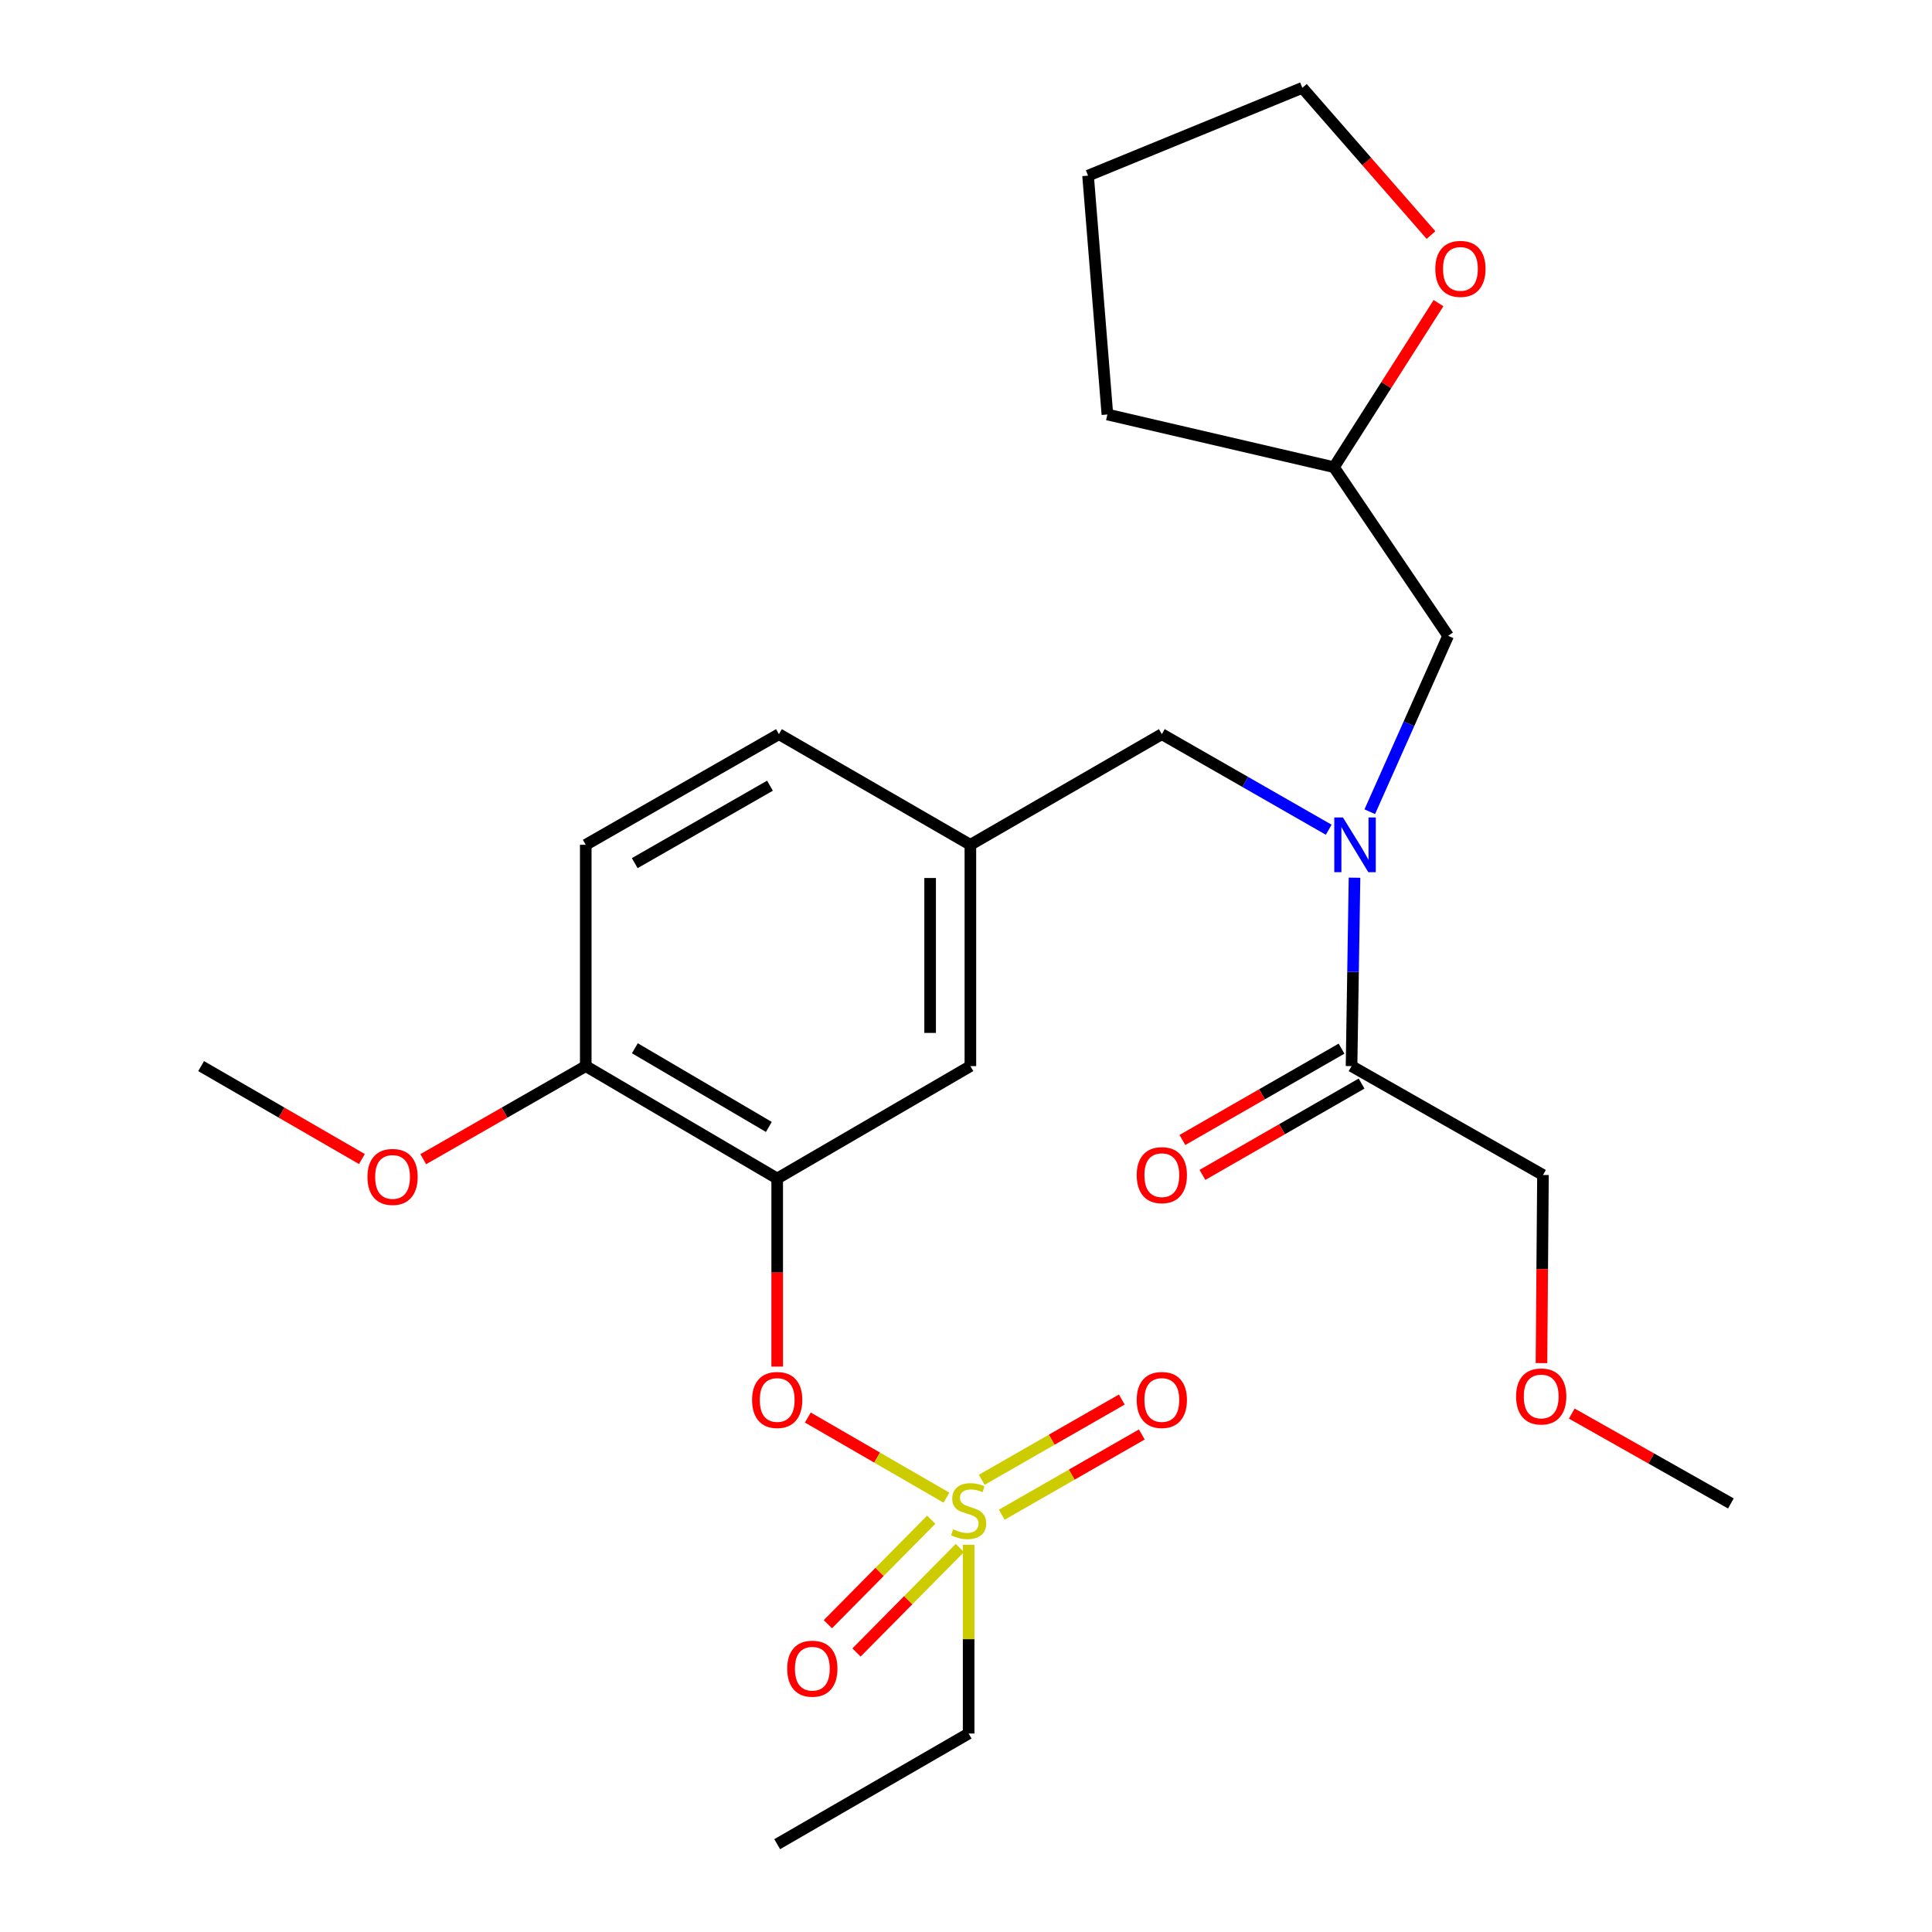 <?xml version='1.0' encoding='iso-8859-1'?>
<svg version='1.1' baseProfile='full'
              xmlns='http://www.w3.org/2000/svg'
                      xmlns:rdkit='http://www.rdkit.org/xml'
                      xmlns:xlink='http://www.w3.org/1999/xlink'
                  xml:space='preserve'
width='1000px' height='1000px' viewBox='0 0 1000 1000'>
<!-- END OF HEADER -->
<rect style='opacity:1.0;fill:#FFFFFF;stroke:none' width='1000' height='1000' x='0' y='0'> </rect>
<path class='bond-0' d='M 694.373,542.779 L 653.189,566.417' style='fill:none;fill-rule:evenodd;stroke:#000000;stroke-width:6px;stroke-linecap:butt;stroke-linejoin:miter;stroke-opacity:1' />
<path class='bond-0' d='M 653.189,566.417 L 612.004,590.056' style='fill:none;fill-rule:evenodd;stroke:#FF0000;stroke-width:6px;stroke-linecap:butt;stroke-linejoin:miter;stroke-opacity:1' />
<path class='bond-0' d='M 704.746,560.85 L 663.561,584.489' style='fill:none;fill-rule:evenodd;stroke:#000000;stroke-width:6px;stroke-linecap:butt;stroke-linejoin:miter;stroke-opacity:1' />
<path class='bond-0' d='M 663.561,584.489 L 622.377,608.128' style='fill:none;fill-rule:evenodd;stroke:#FF0000;stroke-width:6px;stroke-linecap:butt;stroke-linejoin:miter;stroke-opacity:1' />
<path class='bond-1' d='M 699.56,551.814 L 798.639,608.178' style='fill:none;fill-rule:evenodd;stroke:#000000;stroke-width:6px;stroke-linecap:butt;stroke-linejoin:miter;stroke-opacity:1' />
<path class='bond-2' d='M 699.56,551.814 L 700.328,503.054' style='fill:none;fill-rule:evenodd;stroke:#000000;stroke-width:6px;stroke-linecap:butt;stroke-linejoin:miter;stroke-opacity:1' />
<path class='bond-2' d='M 700.328,503.054 L 701.097,454.293' style='fill:none;fill-rule:evenodd;stroke:#0000FF;stroke-width:6px;stroke-linecap:butt;stroke-linejoin:miter;stroke-opacity:1' />
<path class='bond-3' d='M 601.36,380.003 L 502.269,437.269' style='fill:none;fill-rule:evenodd;stroke:#000000;stroke-width:6px;stroke-linecap:butt;stroke-linejoin:miter;stroke-opacity:1' />
<path class='bond-4' d='M 601.36,380.003 L 644.552,404.736' style='fill:none;fill-rule:evenodd;stroke:#000000;stroke-width:6px;stroke-linecap:butt;stroke-linejoin:miter;stroke-opacity:1' />
<path class='bond-4' d='M 644.552,404.736 L 687.744,429.469' style='fill:none;fill-rule:evenodd;stroke:#0000FF;stroke-width:6px;stroke-linecap:butt;stroke-linejoin:miter;stroke-opacity:1' />
<path class='bond-5' d='M 708.991,420.149 L 729.268,374.62' style='fill:none;fill-rule:evenodd;stroke:#0000FF;stroke-width:6px;stroke-linecap:butt;stroke-linejoin:miter;stroke-opacity:1' />
<path class='bond-5' d='M 729.268,374.62 L 749.545,329.091' style='fill:none;fill-rule:evenodd;stroke:#000000;stroke-width:6px;stroke-linecap:butt;stroke-linejoin:miter;stroke-opacity:1' />
<path class='bond-6' d='M 798.639,608.178 L 798.25,656.859' style='fill:none;fill-rule:evenodd;stroke:#000000;stroke-width:6px;stroke-linecap:butt;stroke-linejoin:miter;stroke-opacity:1' />
<path class='bond-6' d='M 798.25,656.859 L 797.862,705.54' style='fill:none;fill-rule:evenodd;stroke:#FF0000;stroke-width:6px;stroke-linecap:butt;stroke-linejoin:miter;stroke-opacity:1' />
<path class='bond-7' d='M 744.565,156.899 L 717.507,199.359' style='fill:none;fill-rule:evenodd;stroke:#FF0000;stroke-width:6px;stroke-linecap:butt;stroke-linejoin:miter;stroke-opacity:1' />
<path class='bond-7' d='M 717.507,199.359 L 690.449,241.819' style='fill:none;fill-rule:evenodd;stroke:#000000;stroke-width:6px;stroke-linecap:butt;stroke-linejoin:miter;stroke-opacity:1' />
<path class='bond-8' d='M 740.683,121.665 L 707.388,83.559' style='fill:none;fill-rule:evenodd;stroke:#FF0000;stroke-width:6px;stroke-linecap:butt;stroke-linejoin:miter;stroke-opacity:1' />
<path class='bond-8' d='M 707.388,83.559 L 674.092,45.455' style='fill:none;fill-rule:evenodd;stroke:#000000;stroke-width:6px;stroke-linecap:butt;stroke-linejoin:miter;stroke-opacity:1' />
<path class='bond-9' d='M 690.449,241.819 L 749.545,329.091' style='fill:none;fill-rule:evenodd;stroke:#000000;stroke-width:6px;stroke-linecap:butt;stroke-linejoin:miter;stroke-opacity:1' />
<path class='bond-10' d='M 690.449,241.819 L 573.184,214.546' style='fill:none;fill-rule:evenodd;stroke:#000000;stroke-width:6px;stroke-linecap:butt;stroke-linejoin:miter;stroke-opacity:1' />
<path class='bond-11' d='M 403.178,380.003 L 303.184,437.269' style='fill:none;fill-rule:evenodd;stroke:#000000;stroke-width:6px;stroke-linecap:butt;stroke-linejoin:miter;stroke-opacity:1' />
<path class='bond-11' d='M 398.534,406.674 L 328.538,446.761' style='fill:none;fill-rule:evenodd;stroke:#000000;stroke-width:6px;stroke-linecap:butt;stroke-linejoin:miter;stroke-opacity:1' />
<path class='bond-12' d='M 403.178,380.003 L 502.269,437.269' style='fill:none;fill-rule:evenodd;stroke:#000000;stroke-width:6px;stroke-linecap:butt;stroke-linejoin:miter;stroke-opacity:1' />
<path class='bond-13' d='M 303.184,437.269 L 303.184,551.814' style='fill:none;fill-rule:evenodd;stroke:#000000;stroke-width:6px;stroke-linecap:butt;stroke-linejoin:miter;stroke-opacity:1' />
<path class='bond-14' d='M 303.184,551.814 L 402.275,609.996' style='fill:none;fill-rule:evenodd;stroke:#000000;stroke-width:6px;stroke-linecap:butt;stroke-linejoin:miter;stroke-opacity:1' />
<path class='bond-14' d='M 328.598,542.573 L 397.962,583.3' style='fill:none;fill-rule:evenodd;stroke:#000000;stroke-width:6px;stroke-linecap:butt;stroke-linejoin:miter;stroke-opacity:1' />
<path class='bond-15' d='M 303.184,551.814 L 261.127,575.905' style='fill:none;fill-rule:evenodd;stroke:#000000;stroke-width:6px;stroke-linecap:butt;stroke-linejoin:miter;stroke-opacity:1' />
<path class='bond-15' d='M 261.127,575.905 L 219.071,599.996' style='fill:none;fill-rule:evenodd;stroke:#FF0000;stroke-width:6px;stroke-linecap:butt;stroke-linejoin:miter;stroke-opacity:1' />
<path class='bond-16' d='M 402.275,609.996 L 502.269,551.814' style='fill:none;fill-rule:evenodd;stroke:#000000;stroke-width:6px;stroke-linecap:butt;stroke-linejoin:miter;stroke-opacity:1' />
<path class='bond-17' d='M 402.275,609.996 L 402.275,658.676' style='fill:none;fill-rule:evenodd;stroke:#000000;stroke-width:6px;stroke-linecap:butt;stroke-linejoin:miter;stroke-opacity:1' />
<path class='bond-17' d='M 402.275,658.676 L 402.275,707.357' style='fill:none;fill-rule:evenodd;stroke:#FF0000;stroke-width:6px;stroke-linecap:butt;stroke-linejoin:miter;stroke-opacity:1' />
<path class='bond-18' d='M 502.269,551.814 L 502.269,437.269' style='fill:none;fill-rule:evenodd;stroke:#000000;stroke-width:6px;stroke-linecap:butt;stroke-linejoin:miter;stroke-opacity:1' />
<path class='bond-18' d='M 481.432,534.633 L 481.432,454.451' style='fill:none;fill-rule:evenodd;stroke:#000000;stroke-width:6px;stroke-linecap:butt;stroke-linejoin:miter;stroke-opacity:1' />
<path class='bond-19' d='M 501.366,897.267 L 402.275,954.545' style='fill:none;fill-rule:evenodd;stroke:#000000;stroke-width:6px;stroke-linecap:butt;stroke-linejoin:miter;stroke-opacity:1' />
<path class='bond-20' d='M 501.366,897.267 L 501.366,848.432' style='fill:none;fill-rule:evenodd;stroke:#000000;stroke-width:6px;stroke-linecap:butt;stroke-linejoin:miter;stroke-opacity:1' />
<path class='bond-20' d='M 501.366,848.432 L 501.366,799.597' style='fill:none;fill-rule:evenodd;stroke:#CCCC00;stroke-width:6px;stroke-linecap:butt;stroke-linejoin:miter;stroke-opacity:1' />
<path class='bond-21' d='M 418.136,733.711 L 454.009,754.451' style='fill:none;fill-rule:evenodd;stroke:#FF0000;stroke-width:6px;stroke-linecap:butt;stroke-linejoin:miter;stroke-opacity:1' />
<path class='bond-21' d='M 454.009,754.451 L 489.883,775.191' style='fill:none;fill-rule:evenodd;stroke:#CCCC00;stroke-width:6px;stroke-linecap:butt;stroke-linejoin:miter;stroke-opacity:1' />
<path class='bond-22' d='M 518.506,784.018 L 554.755,763.25' style='fill:none;fill-rule:evenodd;stroke:#CCCC00;stroke-width:6px;stroke-linecap:butt;stroke-linejoin:miter;stroke-opacity:1' />
<path class='bond-22' d='M 554.755,763.25 L 591.003,742.482' style='fill:none;fill-rule:evenodd;stroke:#FF0000;stroke-width:6px;stroke-linecap:butt;stroke-linejoin:miter;stroke-opacity:1' />
<path class='bond-22' d='M 508.148,765.938 L 544.396,745.17' style='fill:none;fill-rule:evenodd;stroke:#CCCC00;stroke-width:6px;stroke-linecap:butt;stroke-linejoin:miter;stroke-opacity:1' />
<path class='bond-22' d='M 544.396,745.17 L 580.644,724.402' style='fill:none;fill-rule:evenodd;stroke:#FF0000;stroke-width:6px;stroke-linecap:butt;stroke-linejoin:miter;stroke-opacity:1' />
<path class='bond-23' d='M 482.003,786.592 L 455.254,813.636' style='fill:none;fill-rule:evenodd;stroke:#CCCC00;stroke-width:6px;stroke-linecap:butt;stroke-linejoin:miter;stroke-opacity:1' />
<path class='bond-23' d='M 455.254,813.636 L 428.505,840.679' style='fill:none;fill-rule:evenodd;stroke:#FF0000;stroke-width:6px;stroke-linecap:butt;stroke-linejoin:miter;stroke-opacity:1' />
<path class='bond-23' d='M 496.817,801.245 L 470.068,828.289' style='fill:none;fill-rule:evenodd;stroke:#CCCC00;stroke-width:6px;stroke-linecap:butt;stroke-linejoin:miter;stroke-opacity:1' />
<path class='bond-23' d='M 470.068,828.289 L 443.319,855.332' style='fill:none;fill-rule:evenodd;stroke:#FF0000;stroke-width:6px;stroke-linecap:butt;stroke-linejoin:miter;stroke-opacity:1' />
<path class='bond-24' d='M 187.329,599.924 L 145.714,575.869' style='fill:none;fill-rule:evenodd;stroke:#FF0000;stroke-width:6px;stroke-linecap:butt;stroke-linejoin:miter;stroke-opacity:1' />
<path class='bond-24' d='M 145.714,575.869 L 104.099,551.814' style='fill:none;fill-rule:evenodd;stroke:#000000;stroke-width:6px;stroke-linecap:butt;stroke-linejoin:miter;stroke-opacity:1' />
<path class='bond-25' d='M 674.092,45.455 L 563.182,90.914' style='fill:none;fill-rule:evenodd;stroke:#000000;stroke-width:6px;stroke-linecap:butt;stroke-linejoin:miter;stroke-opacity:1' />
<path class='bond-26' d='M 573.184,214.546 L 563.182,90.914' style='fill:none;fill-rule:evenodd;stroke:#000000;stroke-width:6px;stroke-linecap:butt;stroke-linejoin:miter;stroke-opacity:1' />
<path class='bond-27' d='M 813.544,731.66 L 854.722,754.922' style='fill:none;fill-rule:evenodd;stroke:#FF0000;stroke-width:6px;stroke-linecap:butt;stroke-linejoin:miter;stroke-opacity:1' />
<path class='bond-27' d='M 854.722,754.922 L 895.901,778.184' style='fill:none;fill-rule:evenodd;stroke:#000000;stroke-width:6px;stroke-linecap:butt;stroke-linejoin:miter;stroke-opacity:1' />
<path  class='atom-2' d='M 695.106 423.109
L 704.386 438.109
Q 705.306 439.589, 706.786 442.269
Q 708.266 444.949, 708.346 445.109
L 708.346 423.109
L 712.106 423.109
L 712.106 451.429
L 708.226 451.429
L 698.266 435.029
Q 697.106 433.109, 695.866 430.909
Q 694.666 428.709, 694.306 428.029
L 694.306 451.429
L 690.626 451.429
L 690.626 423.109
L 695.106 423.109
' fill='#0000FF'/>
<path  class='atom-3' d='M 588.36 608.258
Q 588.36 601.458, 591.72 597.658
Q 595.08 593.858, 601.36 593.858
Q 607.64 593.858, 611 597.658
Q 614.36 601.458, 614.36 608.258
Q 614.36 615.138, 610.96 619.058
Q 607.56 622.938, 601.36 622.938
Q 595.12 622.938, 591.72 619.058
Q 588.36 615.178, 588.36 608.258
M 601.36 619.738
Q 605.68 619.738, 608 616.858
Q 610.36 613.938, 610.36 608.258
Q 610.36 602.698, 608 599.898
Q 605.68 597.058, 601.36 597.058
Q 597.04 597.058, 594.68 599.858
Q 592.36 602.658, 592.36 608.258
Q 592.36 613.978, 594.68 616.858
Q 597.04 619.738, 601.36 619.738
' fill='#FF0000'/>
<path  class='atom-5' d='M 742.912 139.173
Q 742.912 132.373, 746.272 128.573
Q 749.632 124.773, 755.912 124.773
Q 762.192 124.773, 765.552 128.573
Q 768.912 132.373, 768.912 139.173
Q 768.912 146.053, 765.512 149.973
Q 762.112 153.853, 755.912 153.853
Q 749.672 153.853, 746.272 149.973
Q 742.912 146.093, 742.912 139.173
M 755.912 150.653
Q 760.232 150.653, 762.552 147.773
Q 764.912 144.853, 764.912 139.173
Q 764.912 133.613, 762.552 130.813
Q 760.232 127.973, 755.912 127.973
Q 751.592 127.973, 749.232 130.773
Q 746.912 133.573, 746.912 139.173
Q 746.912 144.893, 749.232 147.773
Q 751.592 150.653, 755.912 150.653
' fill='#FF0000'/>
<path  class='atom-15' d='M 389.275 724.621
Q 389.275 717.821, 392.635 714.021
Q 395.995 710.221, 402.275 710.221
Q 408.555 710.221, 411.915 714.021
Q 415.275 717.821, 415.275 724.621
Q 415.275 731.501, 411.875 735.421
Q 408.475 739.301, 402.275 739.301
Q 396.035 739.301, 392.635 735.421
Q 389.275 731.541, 389.275 724.621
M 402.275 736.101
Q 406.595 736.101, 408.915 733.221
Q 411.275 730.301, 411.275 724.621
Q 411.275 719.061, 408.915 716.261
Q 406.595 713.421, 402.275 713.421
Q 397.955 713.421, 395.595 716.221
Q 393.275 719.021, 393.275 724.621
Q 393.275 730.341, 395.595 733.221
Q 397.955 736.101, 402.275 736.101
' fill='#FF0000'/>
<path  class='atom-16' d='M 493.366 791.551
Q 493.686 791.671, 495.006 792.231
Q 496.326 792.791, 497.766 793.151
Q 499.246 793.471, 500.686 793.471
Q 503.366 793.471, 504.926 792.191
Q 506.486 790.871, 506.486 788.591
Q 506.486 787.031, 505.686 786.071
Q 504.926 785.111, 503.726 784.591
Q 502.526 784.071, 500.526 783.471
Q 498.006 782.711, 496.486 781.991
Q 495.006 781.271, 493.926 779.751
Q 492.886 778.231, 492.886 775.671
Q 492.886 772.111, 495.286 769.911
Q 497.726 767.711, 502.526 767.711
Q 505.806 767.711, 509.526 769.271
L 508.606 772.351
Q 505.206 770.951, 502.646 770.951
Q 499.886 770.951, 498.366 772.111
Q 496.846 773.231, 496.886 775.191
Q 496.886 776.711, 497.646 777.631
Q 498.446 778.551, 499.566 779.071
Q 500.726 779.591, 502.646 780.191
Q 505.206 780.991, 506.726 781.791
Q 508.246 782.591, 509.326 784.231
Q 510.446 785.831, 510.446 788.591
Q 510.446 792.511, 507.806 794.631
Q 505.206 796.711, 500.846 796.711
Q 498.326 796.711, 496.406 796.151
Q 494.526 795.631, 492.286 794.711
L 493.366 791.551
' fill='#CCCC00'/>
<path  class='atom-17' d='M 588.36 724.621
Q 588.36 717.821, 591.72 714.021
Q 595.08 710.221, 601.36 710.221
Q 607.64 710.221, 611 714.021
Q 614.36 717.821, 614.36 724.621
Q 614.36 731.501, 610.96 735.421
Q 607.56 739.301, 601.36 739.301
Q 595.12 739.301, 591.72 735.421
Q 588.36 731.541, 588.36 724.621
M 601.36 736.101
Q 605.68 736.101, 608 733.221
Q 610.36 730.301, 610.36 724.621
Q 610.36 719.061, 608 716.261
Q 605.68 713.421, 601.36 713.421
Q 597.04 713.421, 594.68 716.221
Q 592.36 719.021, 592.36 724.621
Q 592.36 730.341, 594.68 733.221
Q 597.04 736.101, 601.36 736.101
' fill='#FF0000'/>
<path  class='atom-18' d='M 407.461 863.707
Q 407.461 856.907, 410.821 853.107
Q 414.181 849.307, 420.461 849.307
Q 426.741 849.307, 430.101 853.107
Q 433.461 856.907, 433.461 863.707
Q 433.461 870.587, 430.061 874.507
Q 426.661 878.387, 420.461 878.387
Q 414.221 878.387, 410.821 874.507
Q 407.461 870.627, 407.461 863.707
M 420.461 875.187
Q 424.781 875.187, 427.101 872.307
Q 429.461 869.387, 429.461 863.707
Q 429.461 858.147, 427.101 855.347
Q 424.781 852.507, 420.461 852.507
Q 416.141 852.507, 413.781 855.307
Q 411.461 858.107, 411.461 863.707
Q 411.461 869.427, 413.781 872.307
Q 416.141 875.187, 420.461 875.187
' fill='#FF0000'/>
<path  class='atom-19' d='M 190.19 609.173
Q 190.19 602.373, 193.55 598.573
Q 196.91 594.773, 203.19 594.773
Q 209.47 594.773, 212.83 598.573
Q 216.19 602.373, 216.19 609.173
Q 216.19 616.053, 212.79 619.973
Q 209.39 623.853, 203.19 623.853
Q 196.95 623.853, 193.55 619.973
Q 190.19 616.093, 190.19 609.173
M 203.19 620.653
Q 207.51 620.653, 209.83 617.773
Q 212.19 614.853, 212.19 609.173
Q 212.19 603.613, 209.83 600.813
Q 207.51 597.973, 203.19 597.973
Q 198.87 597.973, 196.51 600.773
Q 194.19 603.573, 194.19 609.173
Q 194.19 614.893, 196.51 617.773
Q 198.87 620.653, 203.19 620.653
' fill='#FF0000'/>
<path  class='atom-25' d='M 784.725 722.803
Q 784.725 716.003, 788.085 712.203
Q 791.445 708.403, 797.725 708.403
Q 804.005 708.403, 807.365 712.203
Q 810.725 716.003, 810.725 722.803
Q 810.725 729.683, 807.325 733.603
Q 803.925 737.483, 797.725 737.483
Q 791.485 737.483, 788.085 733.603
Q 784.725 729.723, 784.725 722.803
M 797.725 734.283
Q 802.045 734.283, 804.365 731.403
Q 806.725 728.483, 806.725 722.803
Q 806.725 717.243, 804.365 714.443
Q 802.045 711.603, 797.725 711.603
Q 793.405 711.603, 791.045 714.403
Q 788.725 717.203, 788.725 722.803
Q 788.725 728.523, 791.045 731.403
Q 793.405 734.283, 797.725 734.283
' fill='#FF0000'/>
</svg>
